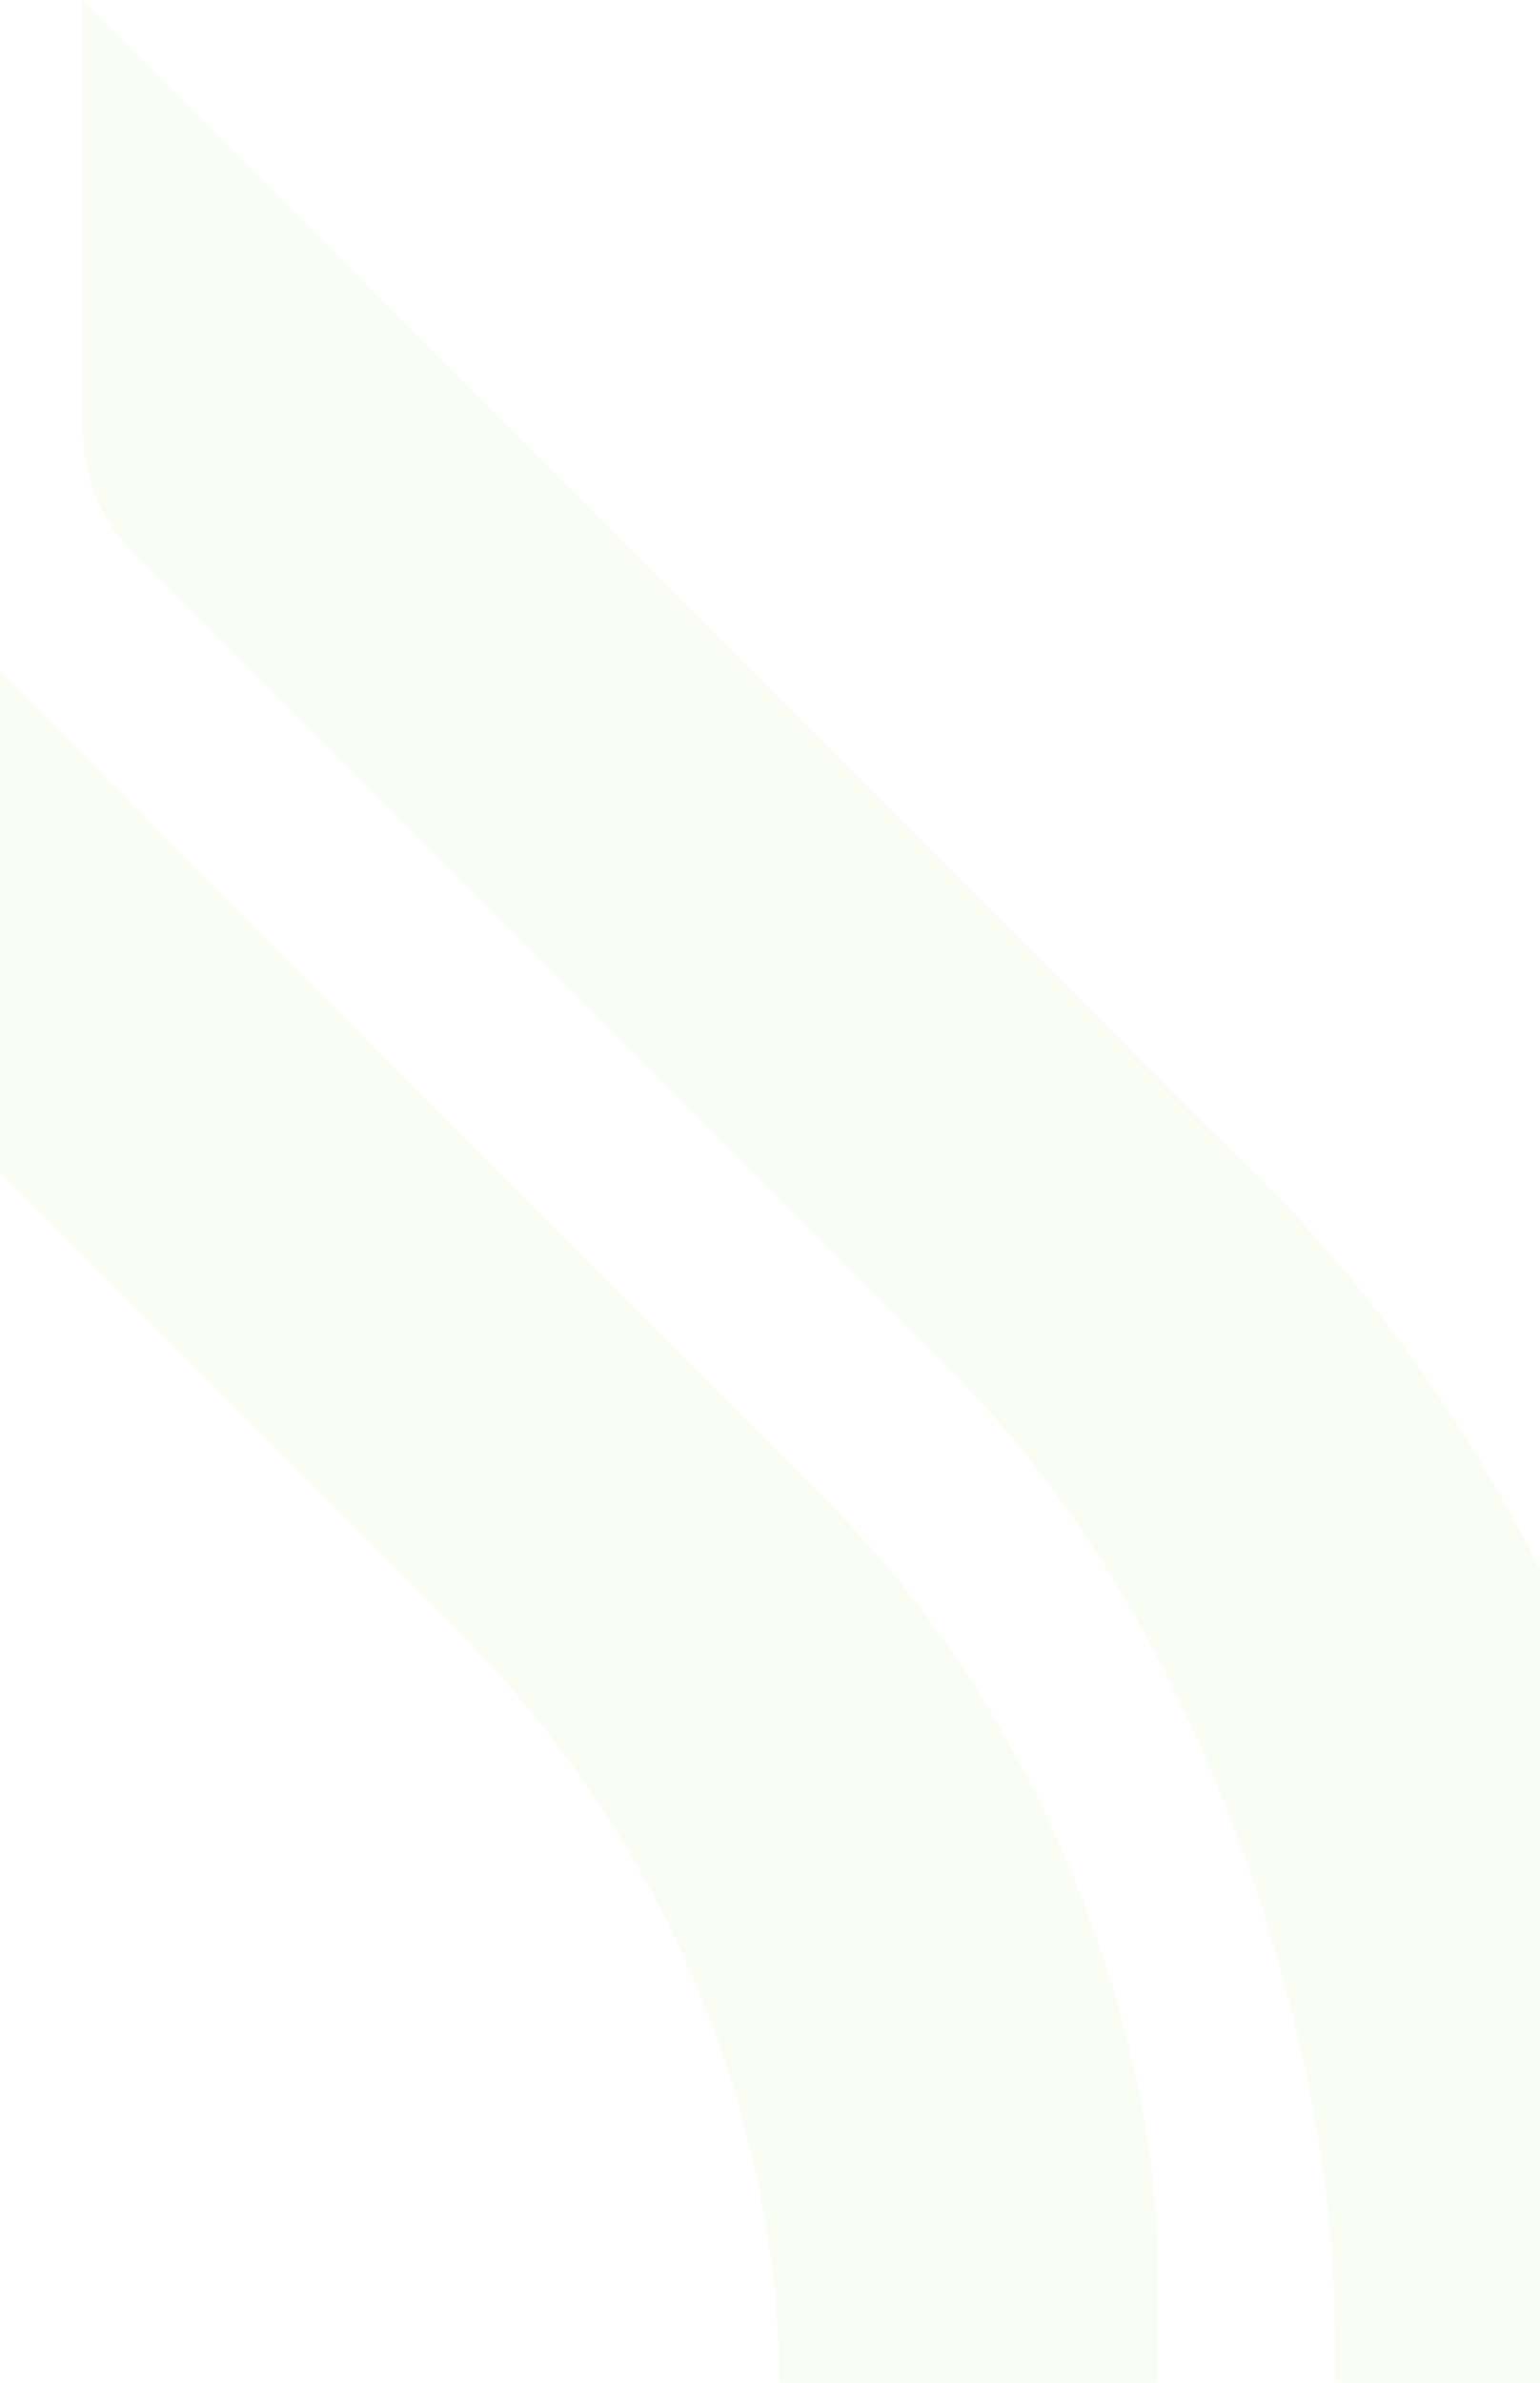 <svg width="1512" height="2339" viewBox="0 0 1512 2339" fill="none" xmlns="http://www.w3.org/2000/svg">
<g opacity="0.05" clip-path="url(#clip0_1338_3625)">
<path d="M941.342 1353.88C1171.29 1583.82 1310.66 1990.68 1310.66 2288.68V2338.69H1680V2179.26C1680 1881.62 1531.96 1422.15 1187.11 1108.14L81.519 0V421.848C81.519 471.888 102.633 517.024 136.436 548.777L941.342 1353.88Z" fill="#7EDF00"/>
<path d="M-536 615.275L-114.844 616.079C-70.29 616.079 -25.736 633.091 8.261 667.089L816.825 1478.4C1017.9 1679.47 1136.71 1987.27 1136.71 2226.81V2338.72H765.205C765.205 2102.18 669.198 1820.47 448.867 1600.14L-536 615.275Z" fill="#7EDF00"/>
</g>
<defs>
<clipPath id="clip0_1338_3625">
<rect width="2216" height="2338.69" fill="white" transform="translate(-536)"/>
</clipPath>
</defs>
</svg>
